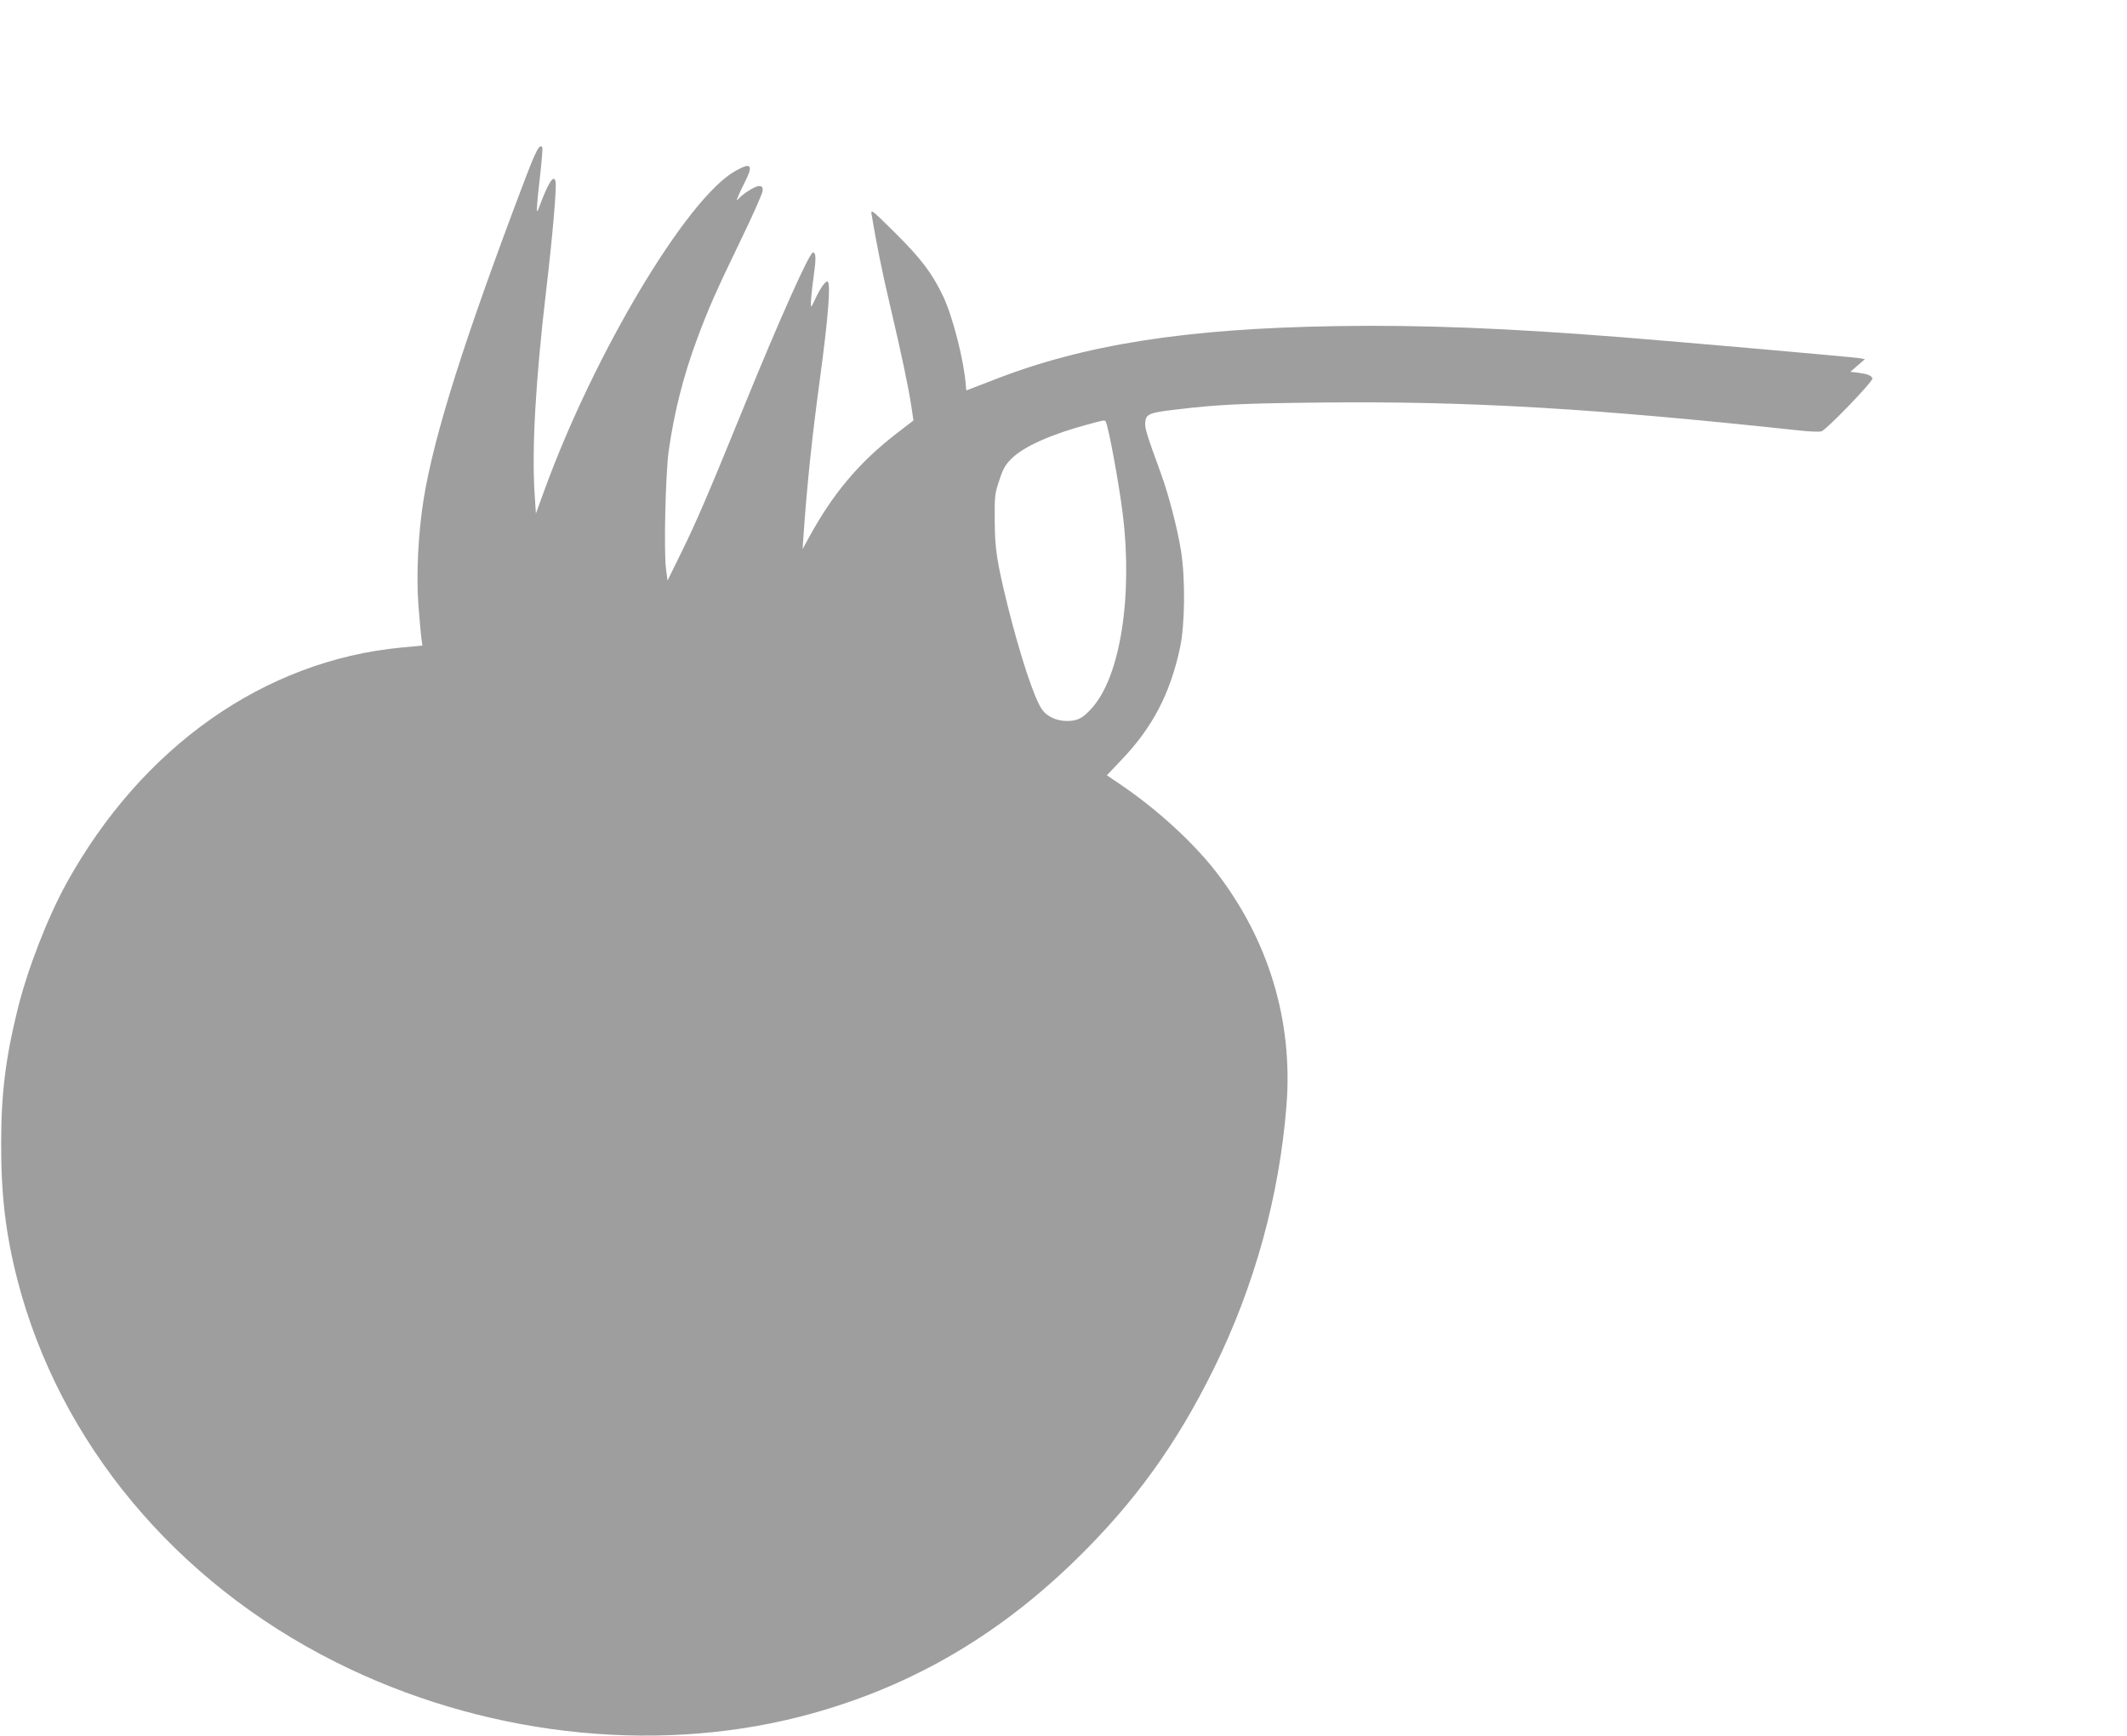 <?xml version="1.0" standalone="no"?>
<!DOCTYPE svg PUBLIC "-//W3C//DTD SVG 20010904//EN"
 "http://www.w3.org/TR/2001/REC-SVG-20010904/DTD/svg10.dtd">
<svg version="1.0" xmlns="http://www.w3.org/2000/svg"
 width="1280pt" height="1045pt" viewBox="0 0 1280 1045"
 preserveAspectRatio="xMidYMid meet">
<g transform="translate(0,1045) scale(0.1,-0.1)"
fill="#9e9e9e" stroke="none">
<path d="M3156 9362 c-359 -947 -542 -1523 -606 -1913 -33 -204 -46 -453 -32
-642 7 -89 15 -180 18 -202 l6 -41 -128 -12 c-824 -79 -1559 -597 -2013 -1417
-114 -207 -235 -517 -295 -761 -71 -285 -99 -505 -99 -804 -1 -311 27 -549 98
-825 253 -978 950 -1816 1915 -2300 871 -437 1894 -558 2793 -329 632 162
1173 469 1659 943 355 346 607 695 832 1151 246 499 395 1040 438 1587 40 510
-109 1000 -428 1410 -137 175 -352 372 -566 517 l-87 59 87 92 c188 196 294
400 353 675 30 138 33 418 6 585 -22 137 -75 341 -123 471 -84 231 -95 265
-92 302 4 49 24 58 179 76 257 31 398 38 889 43 882 9 1629 -35 2865 -168 61
-7 122 -9 135 -6 29 7 313 302 308 319 -6 18 -28 26 -83 34 l-50 6 44 38 44
38 -34 6 c-40 7 -1065 97 -1429 126 -698 55 -1198 75 -1715 67 -906 -14 -1522
-111 -2063 -323 -90 -35 -165 -64 -166 -64 -1 0 -3 15 -4 33 -11 147 -78 410
-136 533 -67 140 -130 224 -291 384 -138 137 -146 143 -140 110 28 -171 65
-354 115 -565 67 -286 104 -462 124 -588 l13 -88 -105 -81 c-221 -171 -378
-357 -521 -618 l-41 -75 5 75 c22 317 51 594 100 955 49 363 65 568 46 580
-12 7 -44 -38 -76 -107 -25 -53 -25 -53 -25 -19 0 19 7 88 16 153 16 114 15
148 -4 148 -21 0 -204 -409 -420 -940 -207 -509 -281 -680 -369 -860 l-86
-175 -9 70 c-14 107 -3 570 16 710 33 233 89 455 172 677 68 183 115 289 260
589 74 152 134 288 134 303 0 21 -5 26 -23 26 -24 0 -100 -49 -125 -79 -19
-24 0 23 43 108 50 100 34 116 -63 60 -290 -166 -843 -1091 -1143 -1912 l-54
-148 -8 123 c-17 269 6 675 69 1213 41 348 65 633 57 664 -11 42 -43 -8 -94
-144 -16 -44 -18 -46 -18 -20 0 17 8 104 19 195 10 90 16 168 14 172 -16 26
-37 -13 -108 -200z m3498 -1450 c16 -27 78 -361 102 -552 62 -498 -14 -982
-185 -1172 -55 -62 -87 -78 -151 -78 -61 0 -120 27 -149 69 -47 66 -131 321
-207 625 -66 269 -77 341 -78 516 -1 145 1 160 28 240 23 70 36 93 75 131 75
73 240 146 461 205 100 27 97 26 104 16z"/>
</g>
</svg>
